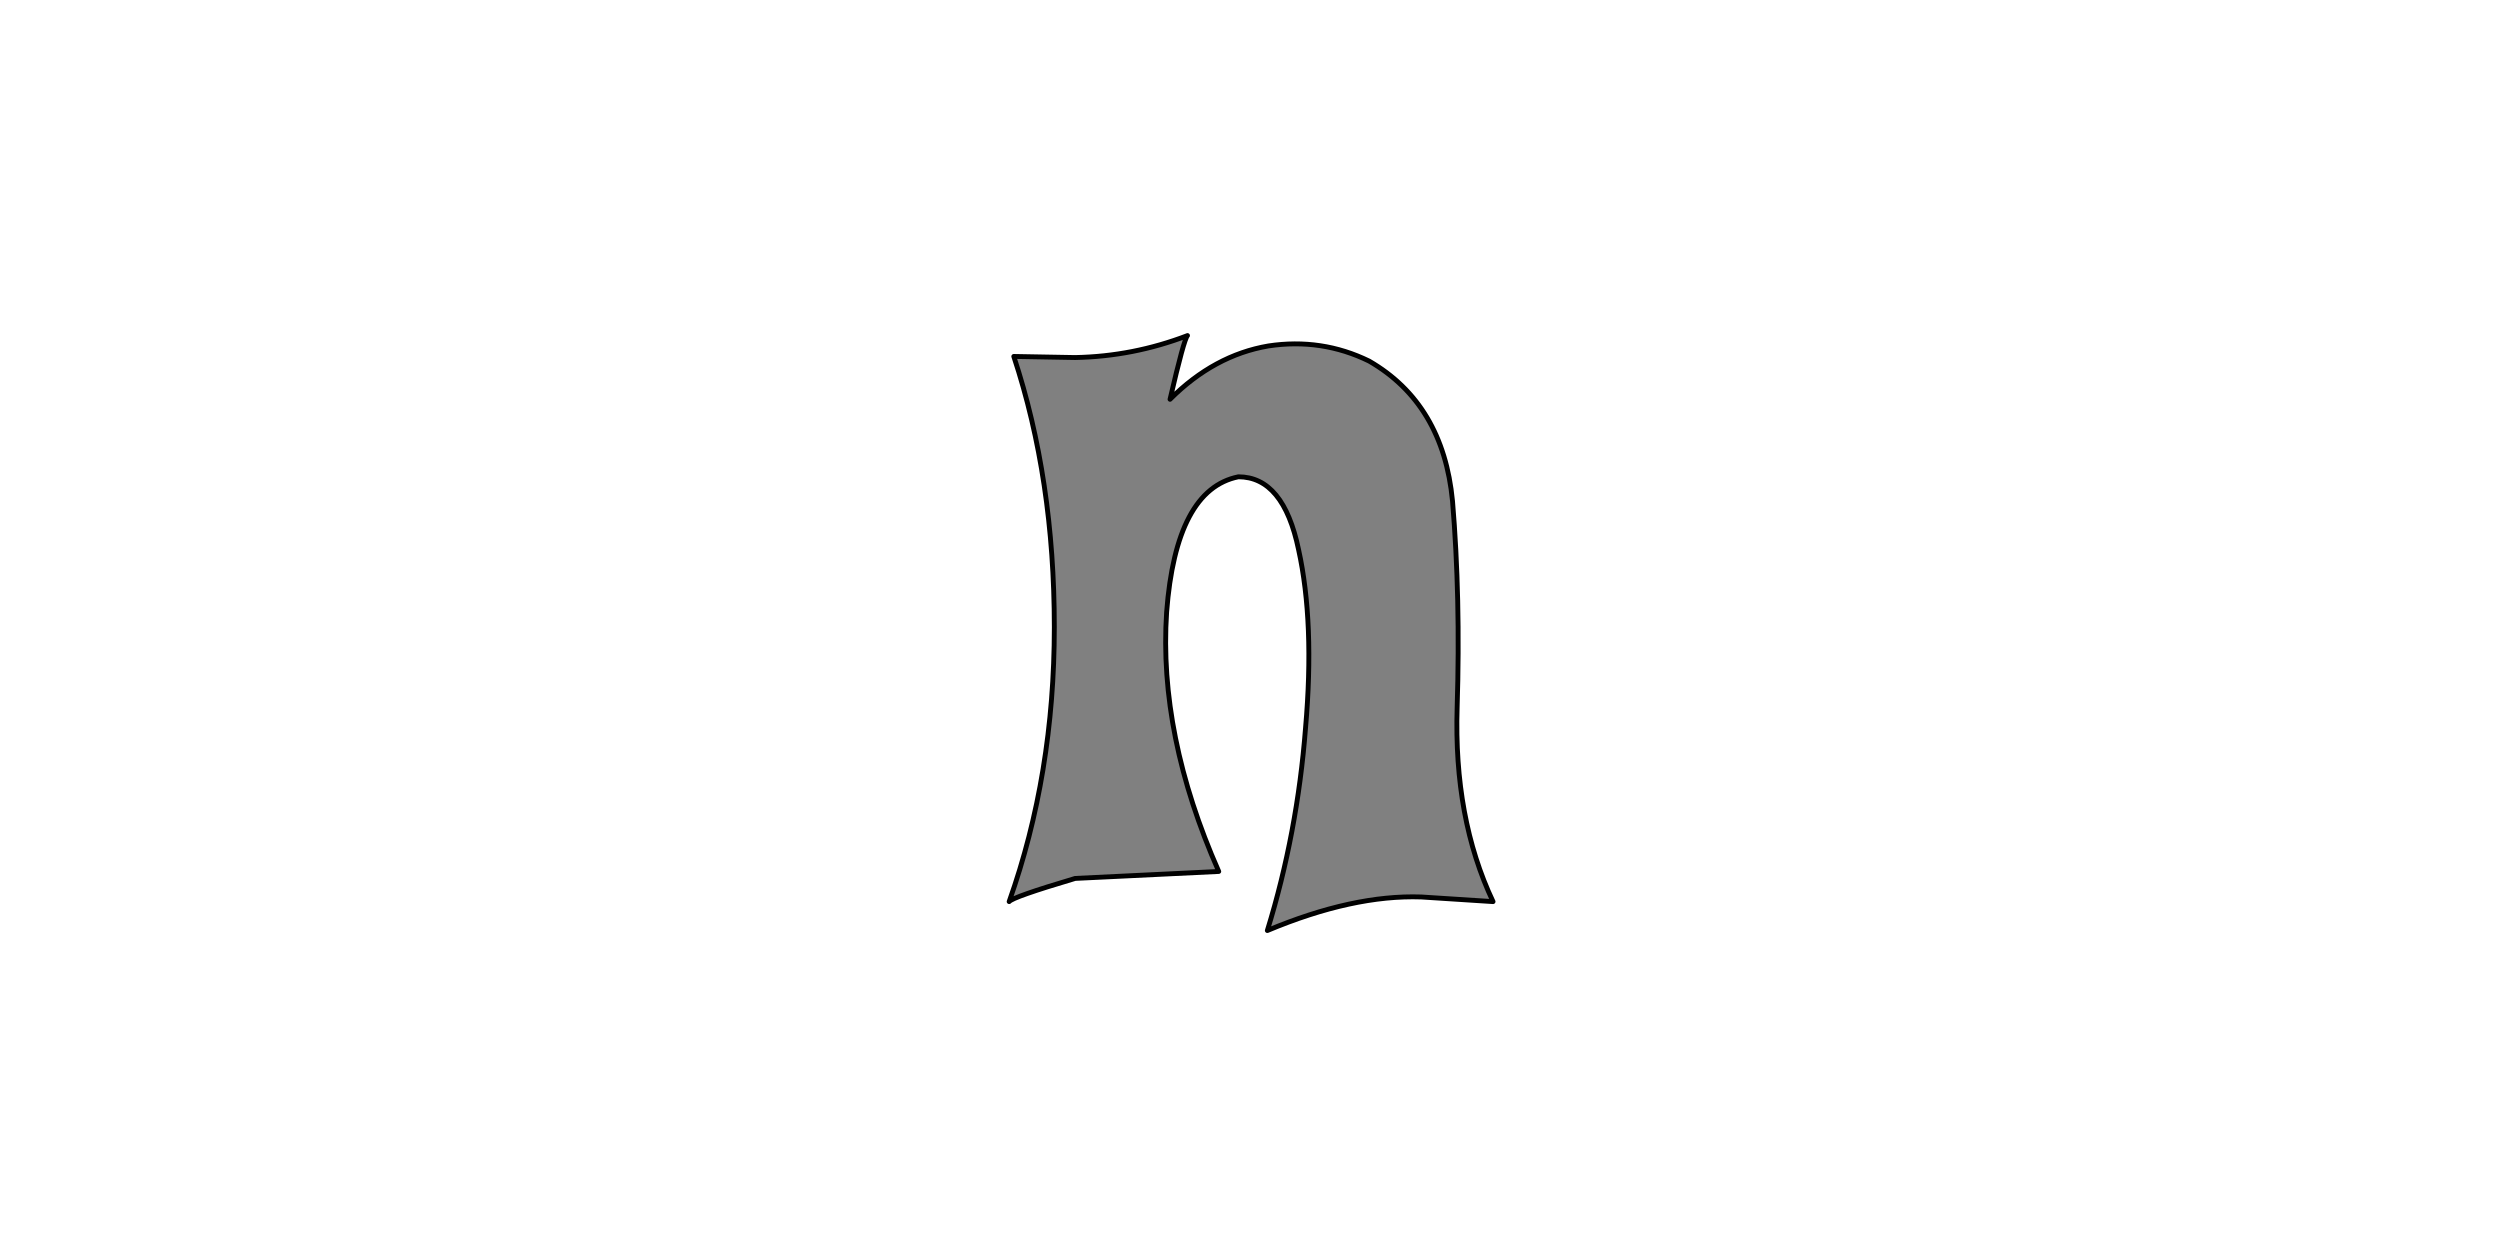 <?xml version="1.0" encoding="UTF-8" standalone="no"?>
<svg xmlns:xlink="http://www.w3.org/1999/xlink" height="512.0px" width="1024.0px" xmlns="http://www.w3.org/2000/svg">
  <g transform="matrix(1.0, 0.0, 0.0, 1.0, 0.0, 0.0)">
    <path d="M611.55 369.3 L611.55 369.3 Q595.4 335.15 596.85 289.65 598.25 244.6 594.95 205.25 591.15 165.45 560.8 147.9 541.35 138.4 519.55 141.7 497.3 145.5 479.25 163.55 484.95 138.9 486.4 137.45 464.1 146.0 440.4 146.45 L415.25 146.0 Q431.85 196.25 431.85 256.9 431.85 317.15 413.35 369.3 414.8 367.4 440.4 359.8 L499.2 356.95 Q474.5 301.0 477.85 250.75 481.65 200.5 507.25 195.3 525.7 195.3 531.9 225.15 538.5 255.05 534.75 298.15 531.4 341.3 519.1 381.15 554.15 366.45 582.15 367.4 L611.55 369.3 611.55 369.3" fill="#808080" fill-rule="evenodd" stroke="none"/>
    <path d="M611.55 369.3 L611.55 369.3 582.15 367.4 Q554.15 366.45 519.1 381.15 531.4 341.3 534.75 298.15 538.5 255.05 531.9 225.15 525.7 195.3 507.25 195.3 481.65 200.5 477.85 250.75 474.5 301.0 499.2 356.95 L440.4 359.8 Q414.8 367.4 413.35 369.3 431.85 317.15 431.85 256.9 431.85 196.25 415.25 146.0 L440.4 146.45 Q464.1 146.0 486.4 137.45 484.95 138.9 479.25 163.55 497.3 145.5 519.55 141.7 541.35 138.4 560.8 147.9 591.15 165.45 594.95 205.25 598.25 244.6 596.85 289.65 595.4 335.15 611.55 369.3 L611.55 369.3 Z" fill="none" stroke="#000000" stroke-linecap="round" stroke-linejoin="round" stroke-width="2.0"/>
  </g>
</svg>
